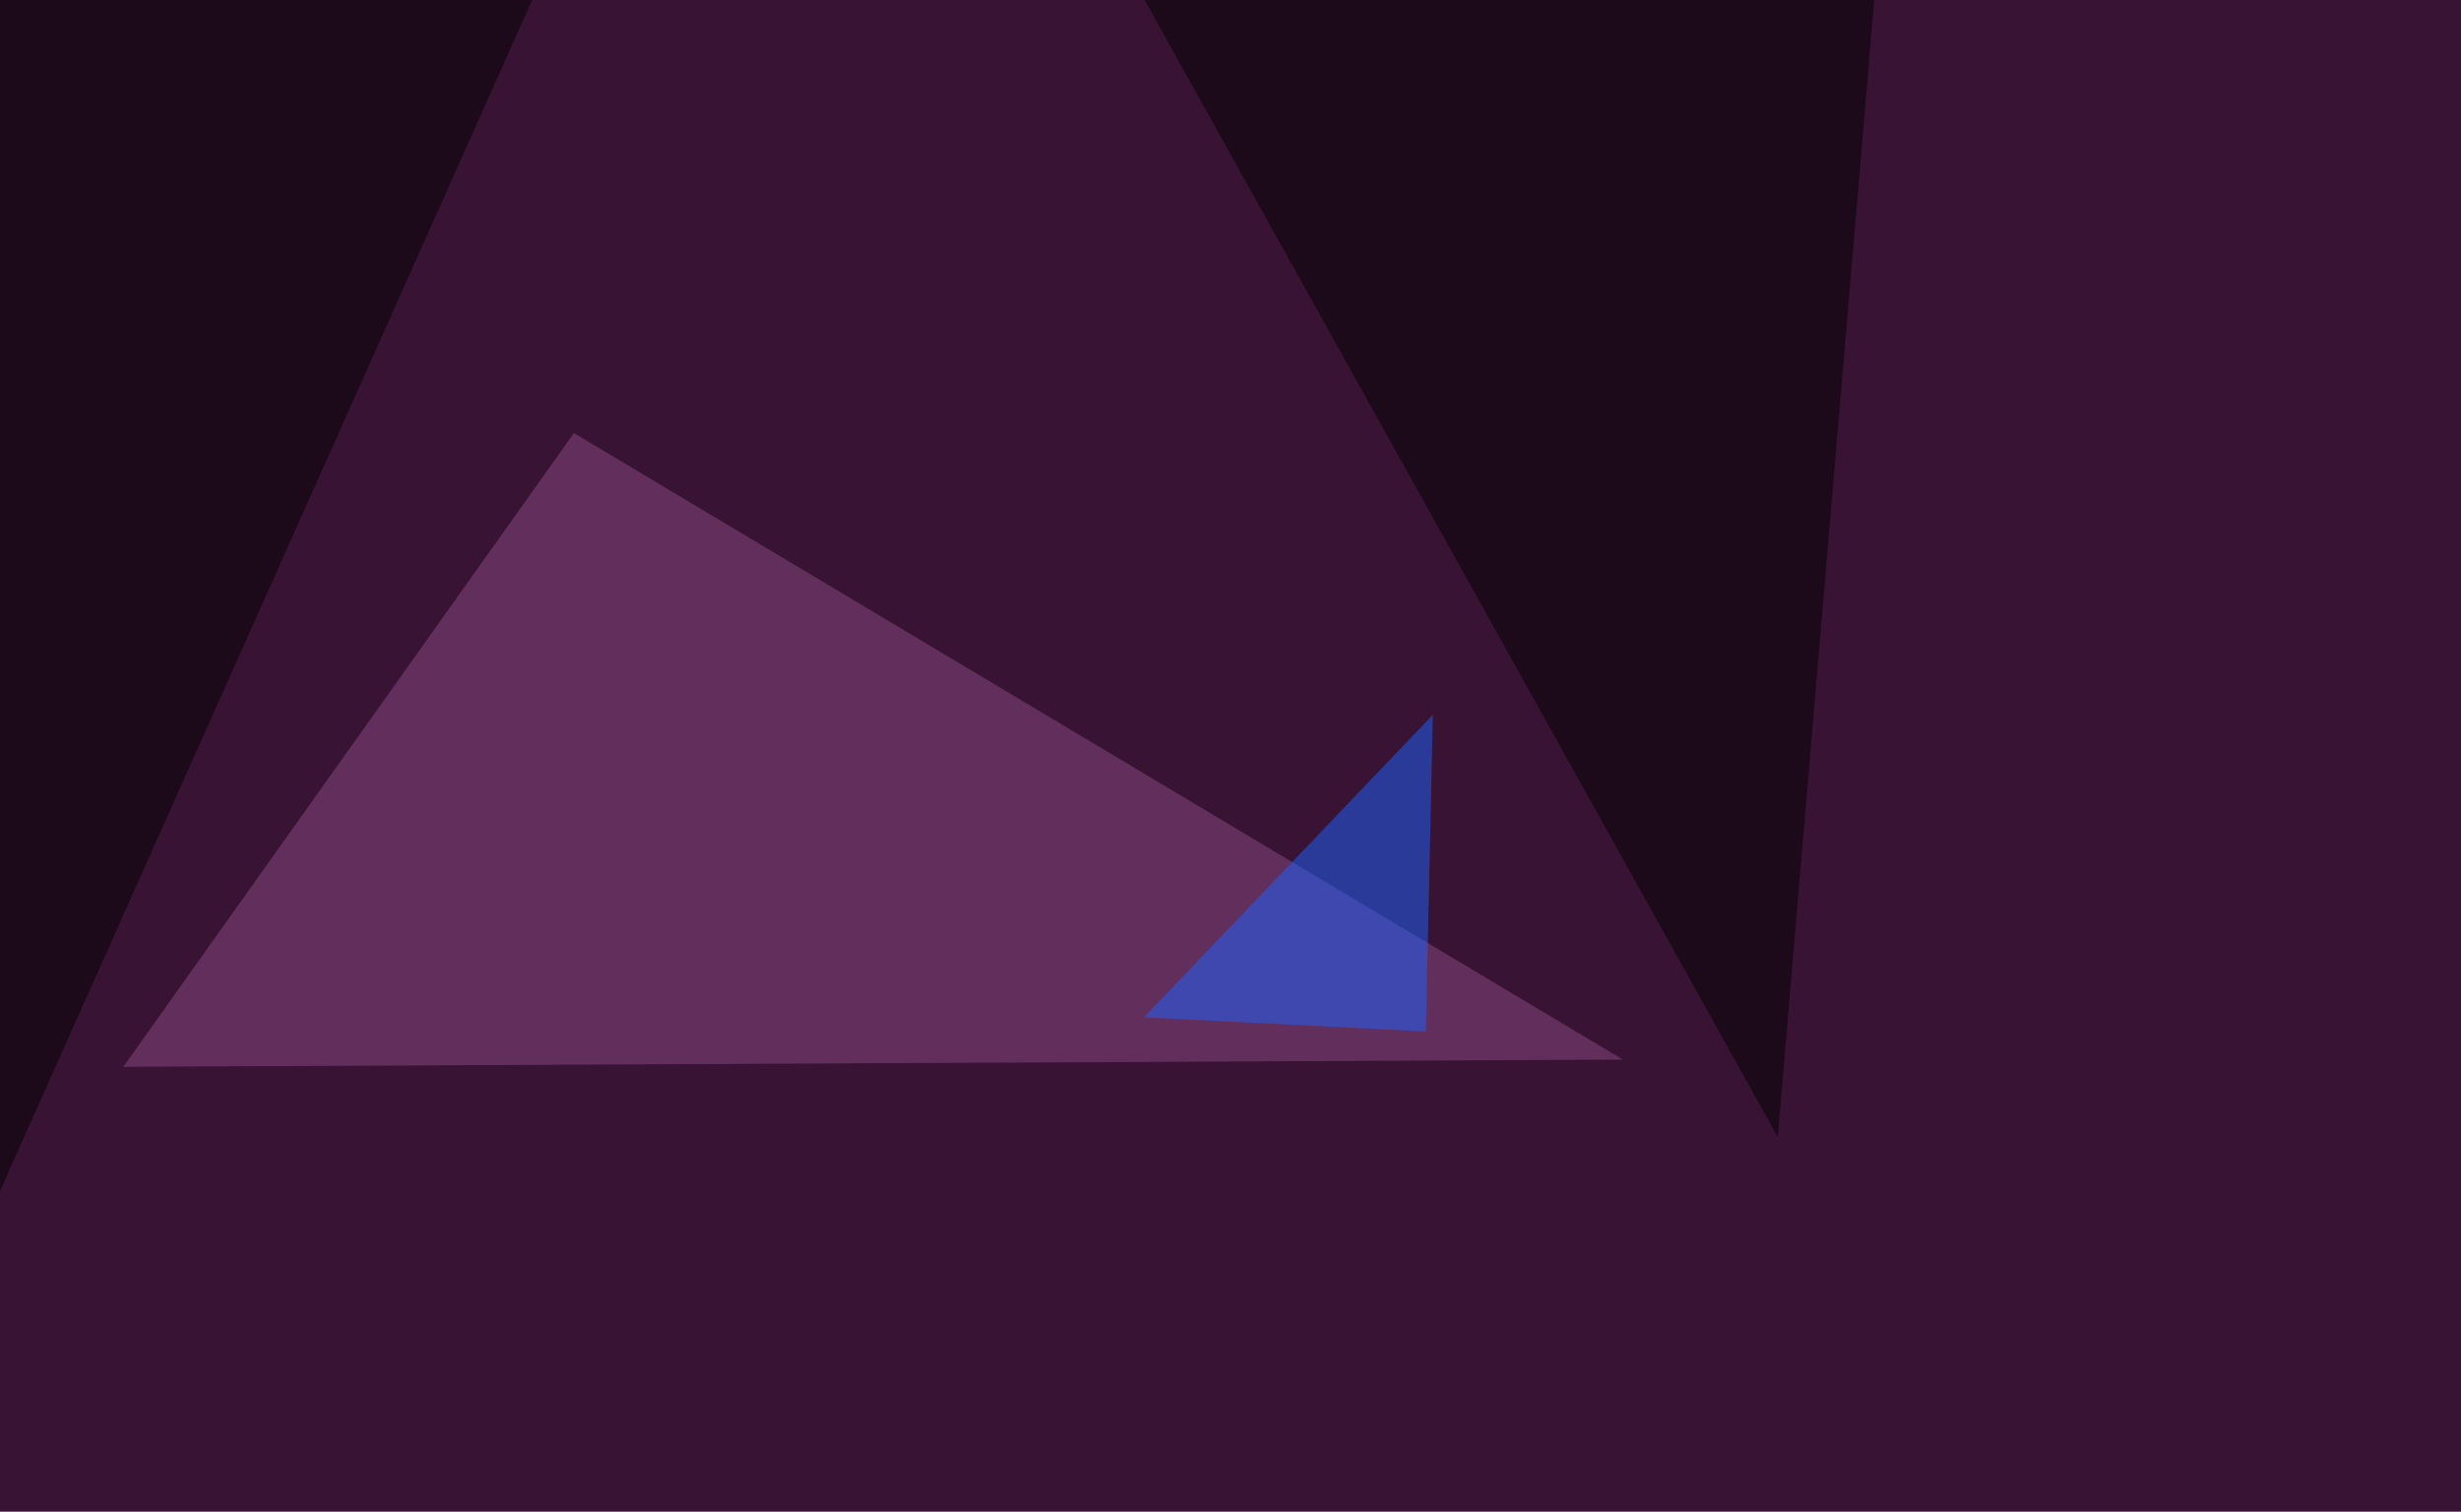 <svg xmlns="http://www.w3.org/2000/svg" width="1024" height="629" ><filter id="a"><feGaussianBlur stdDeviation="55"/></filter><rect width="100%" height="100%" fill="#381333"/><g filter="url(#a)"><g fill-opacity=".5"><path fill="#8c4a86" d="M238.8 180.2l436.5 260.7-624 3z"/><path fill="#1b62ff" d="M476 423.3l117.3 5.9 2.9-131.8z"/><path d="M467.3-16.1l316.4-29.3-44 518.5zM-4.4 505.4L-27.8-4.4l269.5-41z"/></g></g></svg>